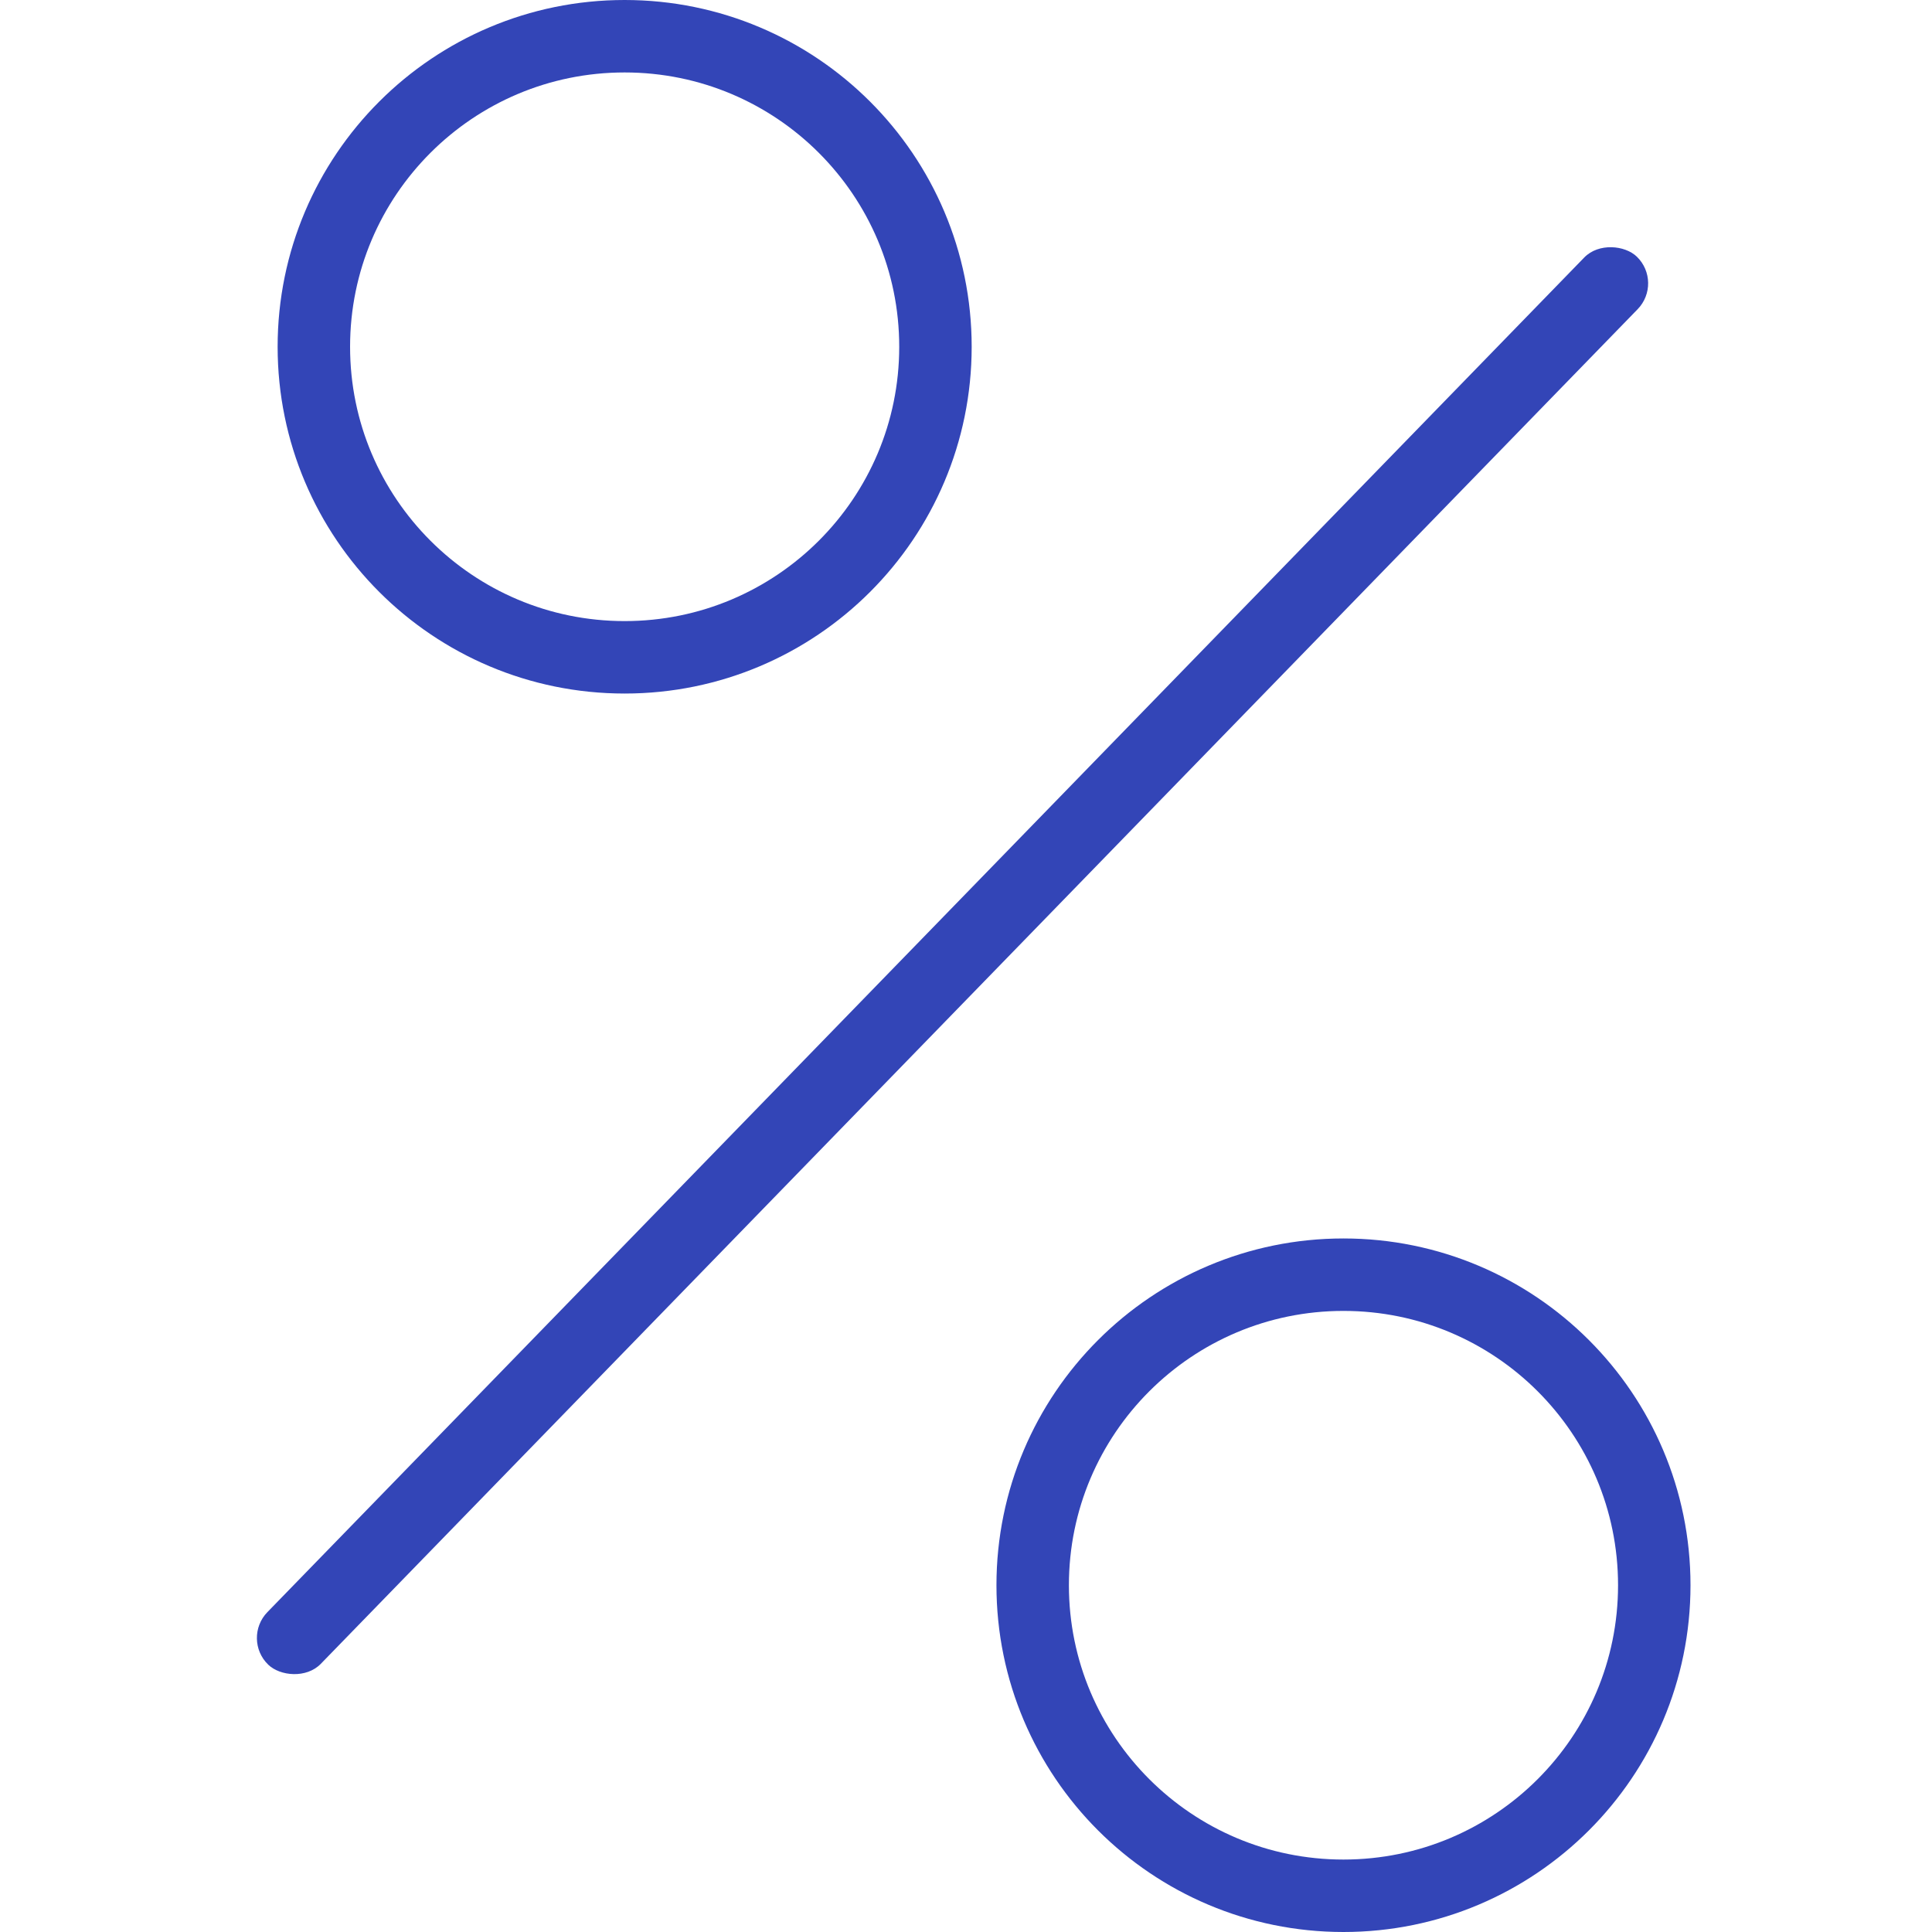 <svg width="80" height="80" viewBox="0 0 80 80" fill="none" xmlns="http://www.w3.org/2000/svg">
<rect width="81.311" height="3.078" rx="1.539" transform="matrix(0.697 -0.717 0.718 0.696 10 67.858)" fill="#3345B7"/>
<path d="M68.5 65.641C68.5 72.742 62.739 78.5 55.63 78.5C48.522 78.5 42.761 72.742 42.761 65.641C42.761 58.54 48.522 52.782 55.63 52.782C62.739 52.782 68.5 58.54 68.5 65.641Z" stroke="#3345B7" stroke-width="3"/>
<path d="M38.735 14.359C38.735 21.46 32.974 27.218 25.865 27.218C18.756 27.218 12.996 21.46 12.996 14.359C12.996 7.258 18.756 1.5 25.865 1.5C32.974 1.5 38.735 7.258 38.735 14.359Z" stroke="#3345B7" stroke-width="3"/>
</svg>
